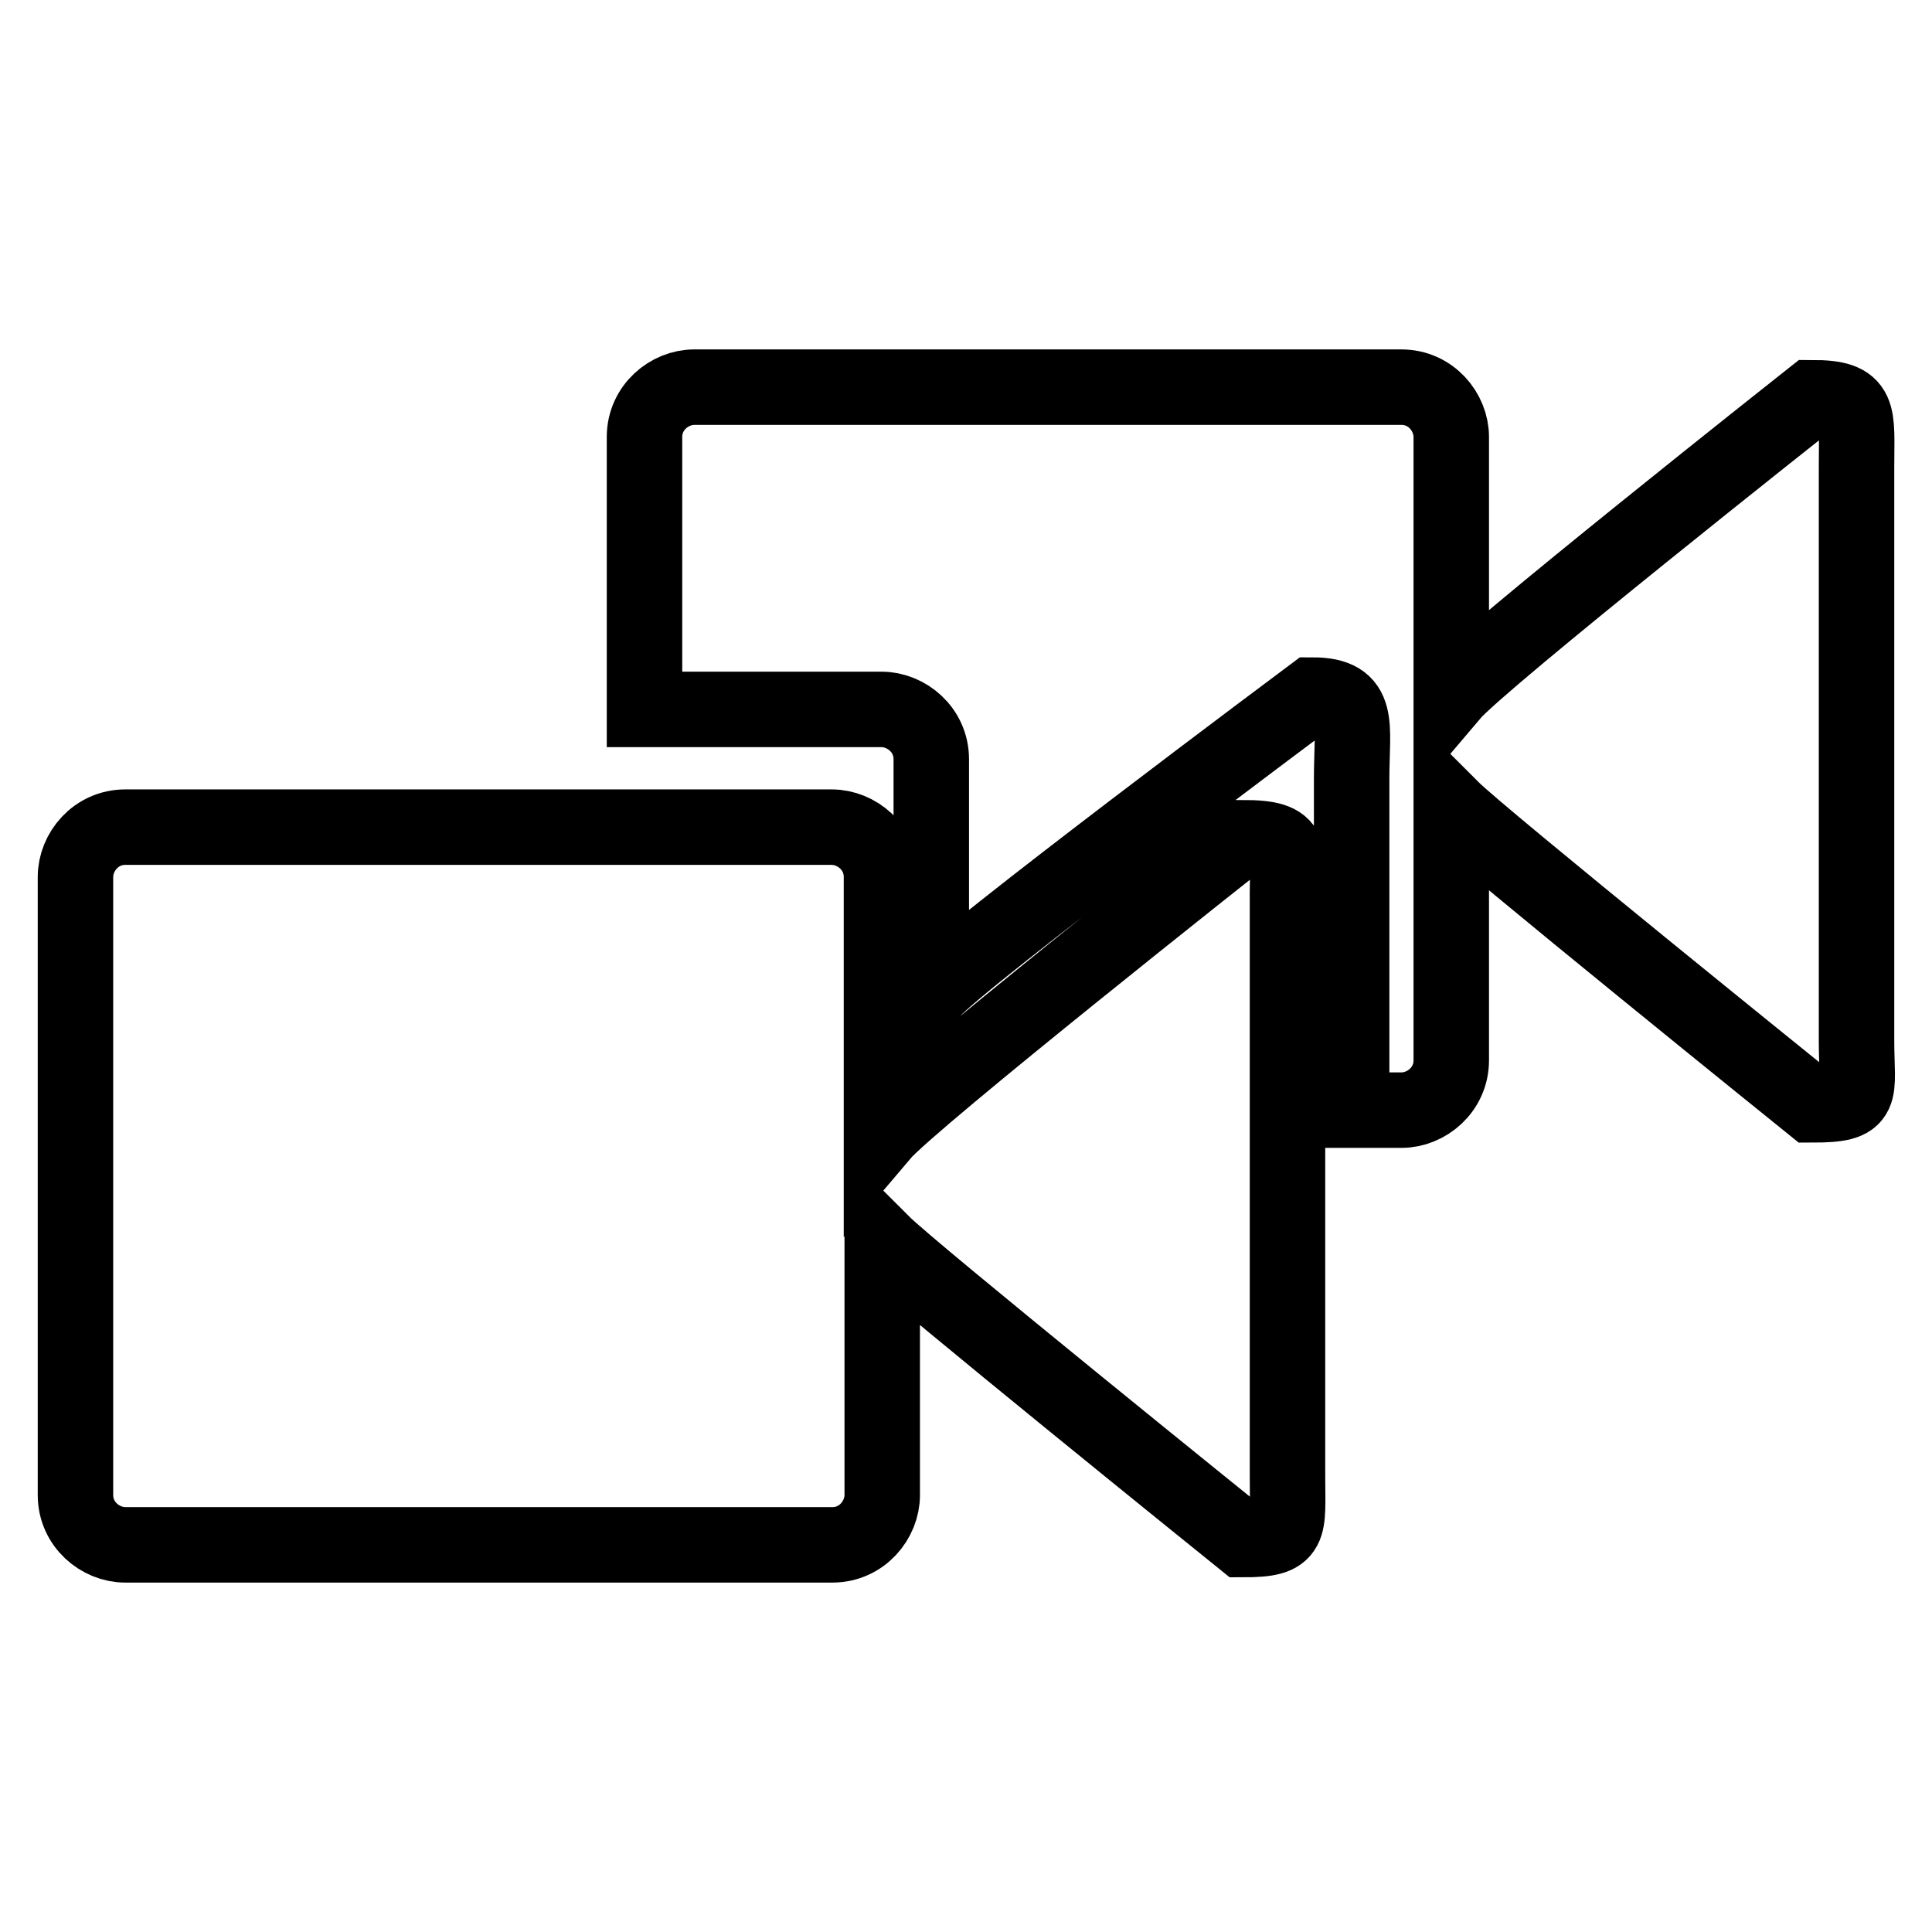 <?xml version="1.0" encoding="utf-8"?>
<!-- Svg Vector Icons : http://www.onlinewebfonts.com/icon -->
<!DOCTYPE svg PUBLIC "-//W3C//DTD SVG 1.1//EN" "http://www.w3.org/Graphics/SVG/1.1/DTD/svg11.dtd">
<svg version="1.1" xmlns="http://www.w3.org/2000/svg" xmlns:xlink="http://www.w3.org/1999/xlink" x="0px" y="0px" viewBox="0 0 256 256" enable-background="new 0 0 256 256" xml:space="preserve">
<g> <path stroke-width="10" fill-opacity="0" stroke="#000000"  d="M85.4,93.3V57.9c0-3.9,3.3-6.6,6.6-6.6h93.7c3.9,0,6.6,3.3,6.6,6.6V92c3.9-4.6,47.8-39.3,47.8-39.3 c6.6,0,5.9,2,5.9,9.2v76c0,7.2,1.3,8.5-5.9,8.5c0,0-43.9-35.4-47.8-39.3v33.4c0,3.9-3.3,6.6-6.6,6.6h-6.6v-43.9 c0-7.2,1.3-11.1-5.2-11.1c0,0-46.5,34.7-50.5,39.3v-30.8c0-3.9-3.3-6.6-6.6-6.6H85.4V93.3z M164.6,111c0,0-43.9,34.7-47.8,39.3 v-34.1c0-3.9-3.3-6.6-6.6-6.6H16.6c-3.9,0-6.6,3.3-6.6,6.6v81.9c0,3.9,3.3,6.6,6.6,6.6h93.7c3.9,0,6.6-3.3,6.6-6.6v-33.4 c3.9,3.9,47.8,39.3,47.8,39.3c6.6,0,5.9-1.3,5.9-8.5v-76C170.5,112.9,171.9,111,164.6,111L164.6,111z"/></g>
</svg>